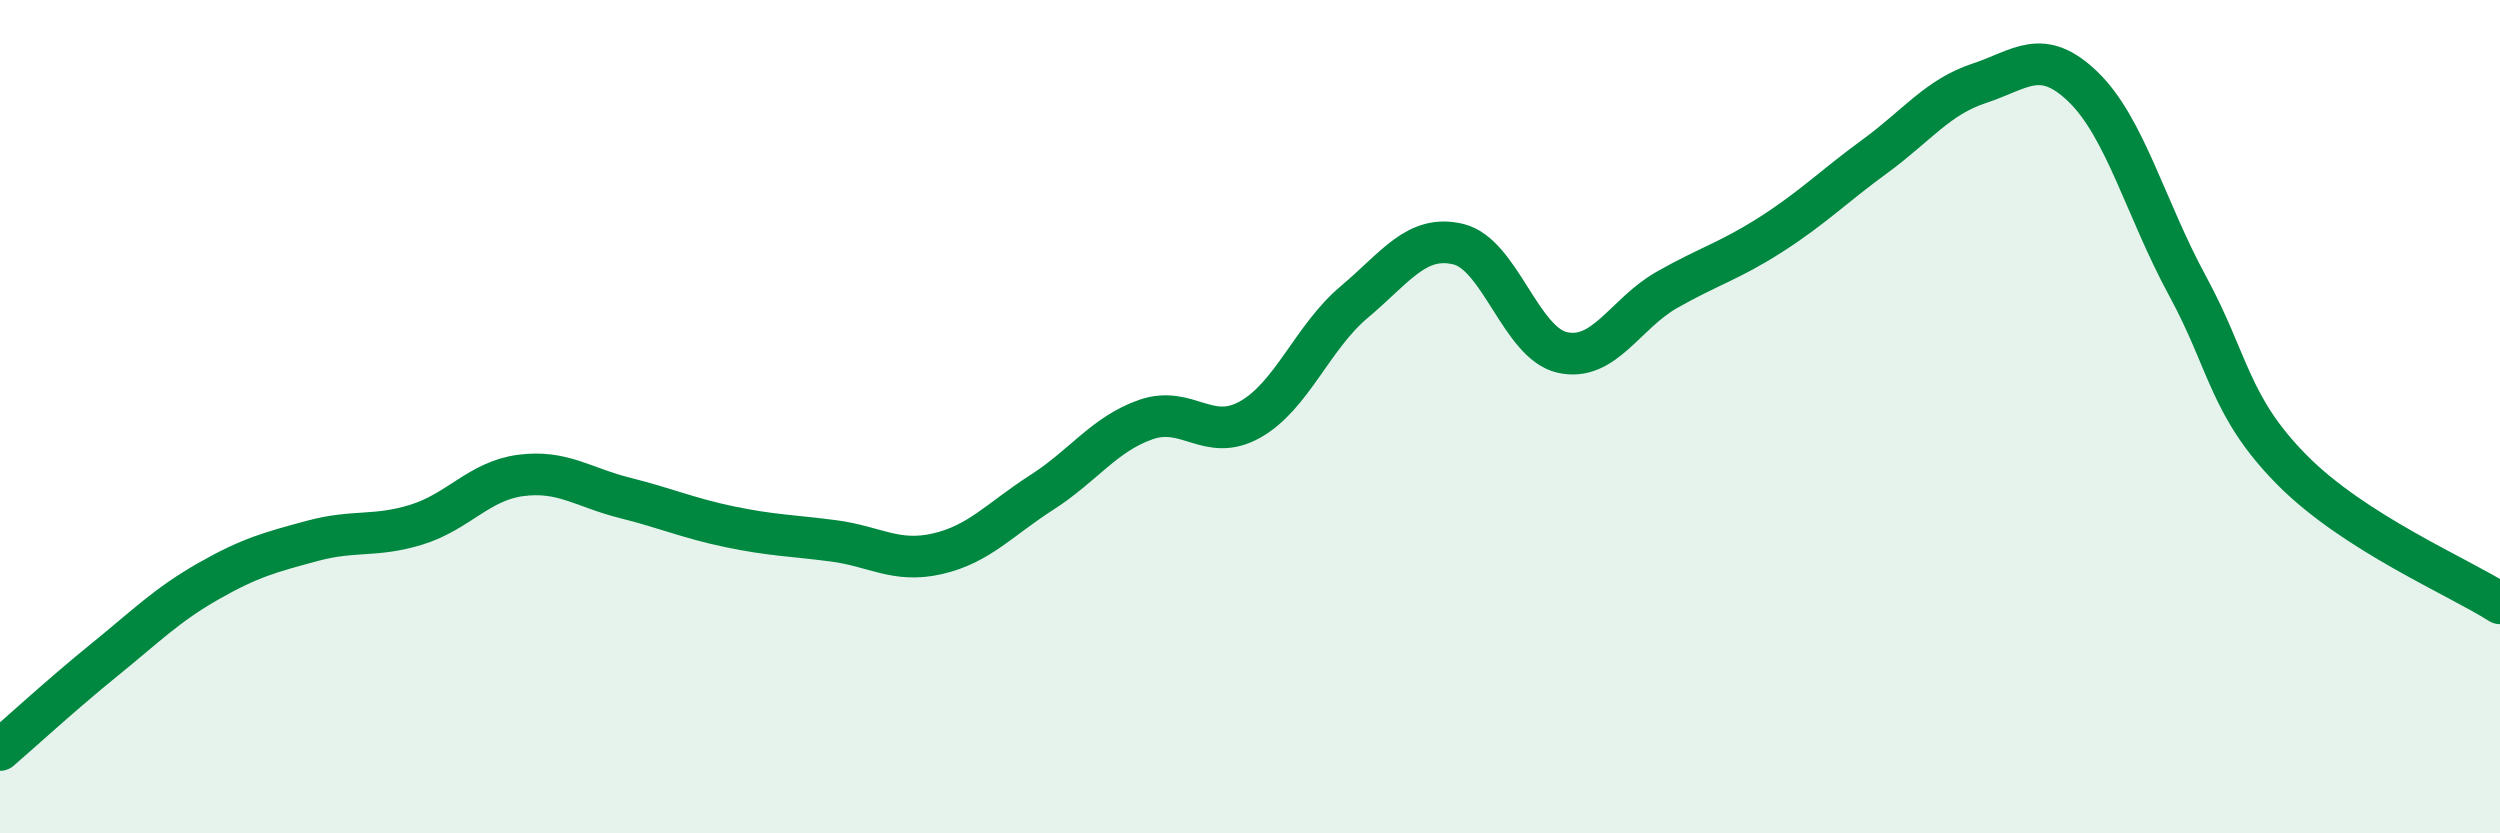 
    <svg width="60" height="20" viewBox="0 0 60 20" xmlns="http://www.w3.org/2000/svg">
      <path
        d="M 0,18 C 0.5,17.57 1.5,16.65 2.5,15.84 C 3.5,15.03 4,14.52 5,13.95 C 6,13.38 6.5,13.25 7.5,12.98 C 8.5,12.71 9,12.9 10,12.59 C 11,12.28 11.5,11.54 12.5,11.41 C 13.5,11.28 14,11.7 15,11.95 C 16,12.2 16.5,12.43 17.5,12.64 C 18.5,12.85 19,12.85 20,12.98 C 21,13.11 21.5,13.52 22.5,13.29 C 23.5,13.06 24,12.46 25,11.82 C 26,11.18 26.5,10.42 27.5,10.07 C 28.5,9.72 29,10.63 30,10.07 C 31,9.51 31.5,8.09 32.5,7.25 C 33.5,6.41 34,5.62 35,5.86 C 36,6.1 36.5,8.24 37.5,8.46 C 38.5,8.68 39,7.53 40,6.96 C 41,6.39 41.5,6.27 42.5,5.63 C 43.5,4.99 44,4.48 45,3.75 C 46,3.02 46.5,2.33 47.5,2 C 48.5,1.67 49,1.12 50,2.09 C 51,3.06 51.5,5.02 52.5,6.86 C 53.5,8.7 53.5,9.75 55,11.27 C 56.5,12.79 59,13.84 60,14.48L60 20L0 20Z"
        fill="#008740"
        opacity="0.1"
        stroke-linecap="round"
        stroke-linejoin="round"
      />
      <path
        d="M 0,18 C 0.5,17.57 1.5,16.65 2.5,15.84 C 3.5,15.03 4,14.52 5,13.95 C 6,13.38 6.5,13.25 7.5,12.98 C 8.5,12.71 9,12.9 10,12.59 C 11,12.28 11.5,11.54 12.5,11.41 C 13.5,11.28 14,11.7 15,11.95 C 16,12.2 16.5,12.43 17.5,12.64 C 18.5,12.85 19,12.85 20,12.98 C 21,13.11 21.5,13.52 22.5,13.29 C 23.5,13.06 24,12.46 25,11.82 C 26,11.18 26.5,10.42 27.5,10.07 C 28.5,9.72 29,10.63 30,10.07 C 31,9.51 31.5,8.09 32.5,7.25 C 33.5,6.41 34,5.62 35,5.86 C 36,6.1 36.5,8.24 37.5,8.46 C 38.5,8.68 39,7.53 40,6.96 C 41,6.39 41.5,6.27 42.5,5.63 C 43.5,4.99 44,4.48 45,3.75 C 46,3.02 46.5,2.33 47.5,2 C 48.5,1.67 49,1.12 50,2.09 C 51,3.06 51.5,5.02 52.5,6.86 C 53.5,8.7 53.5,9.75 55,11.27 C 56.5,12.79 59,13.84 60,14.48"
        stroke="#008740"
        stroke-width="1"
        fill="none"
        stroke-linecap="round"
        stroke-linejoin="round"
      />
    </svg>
  